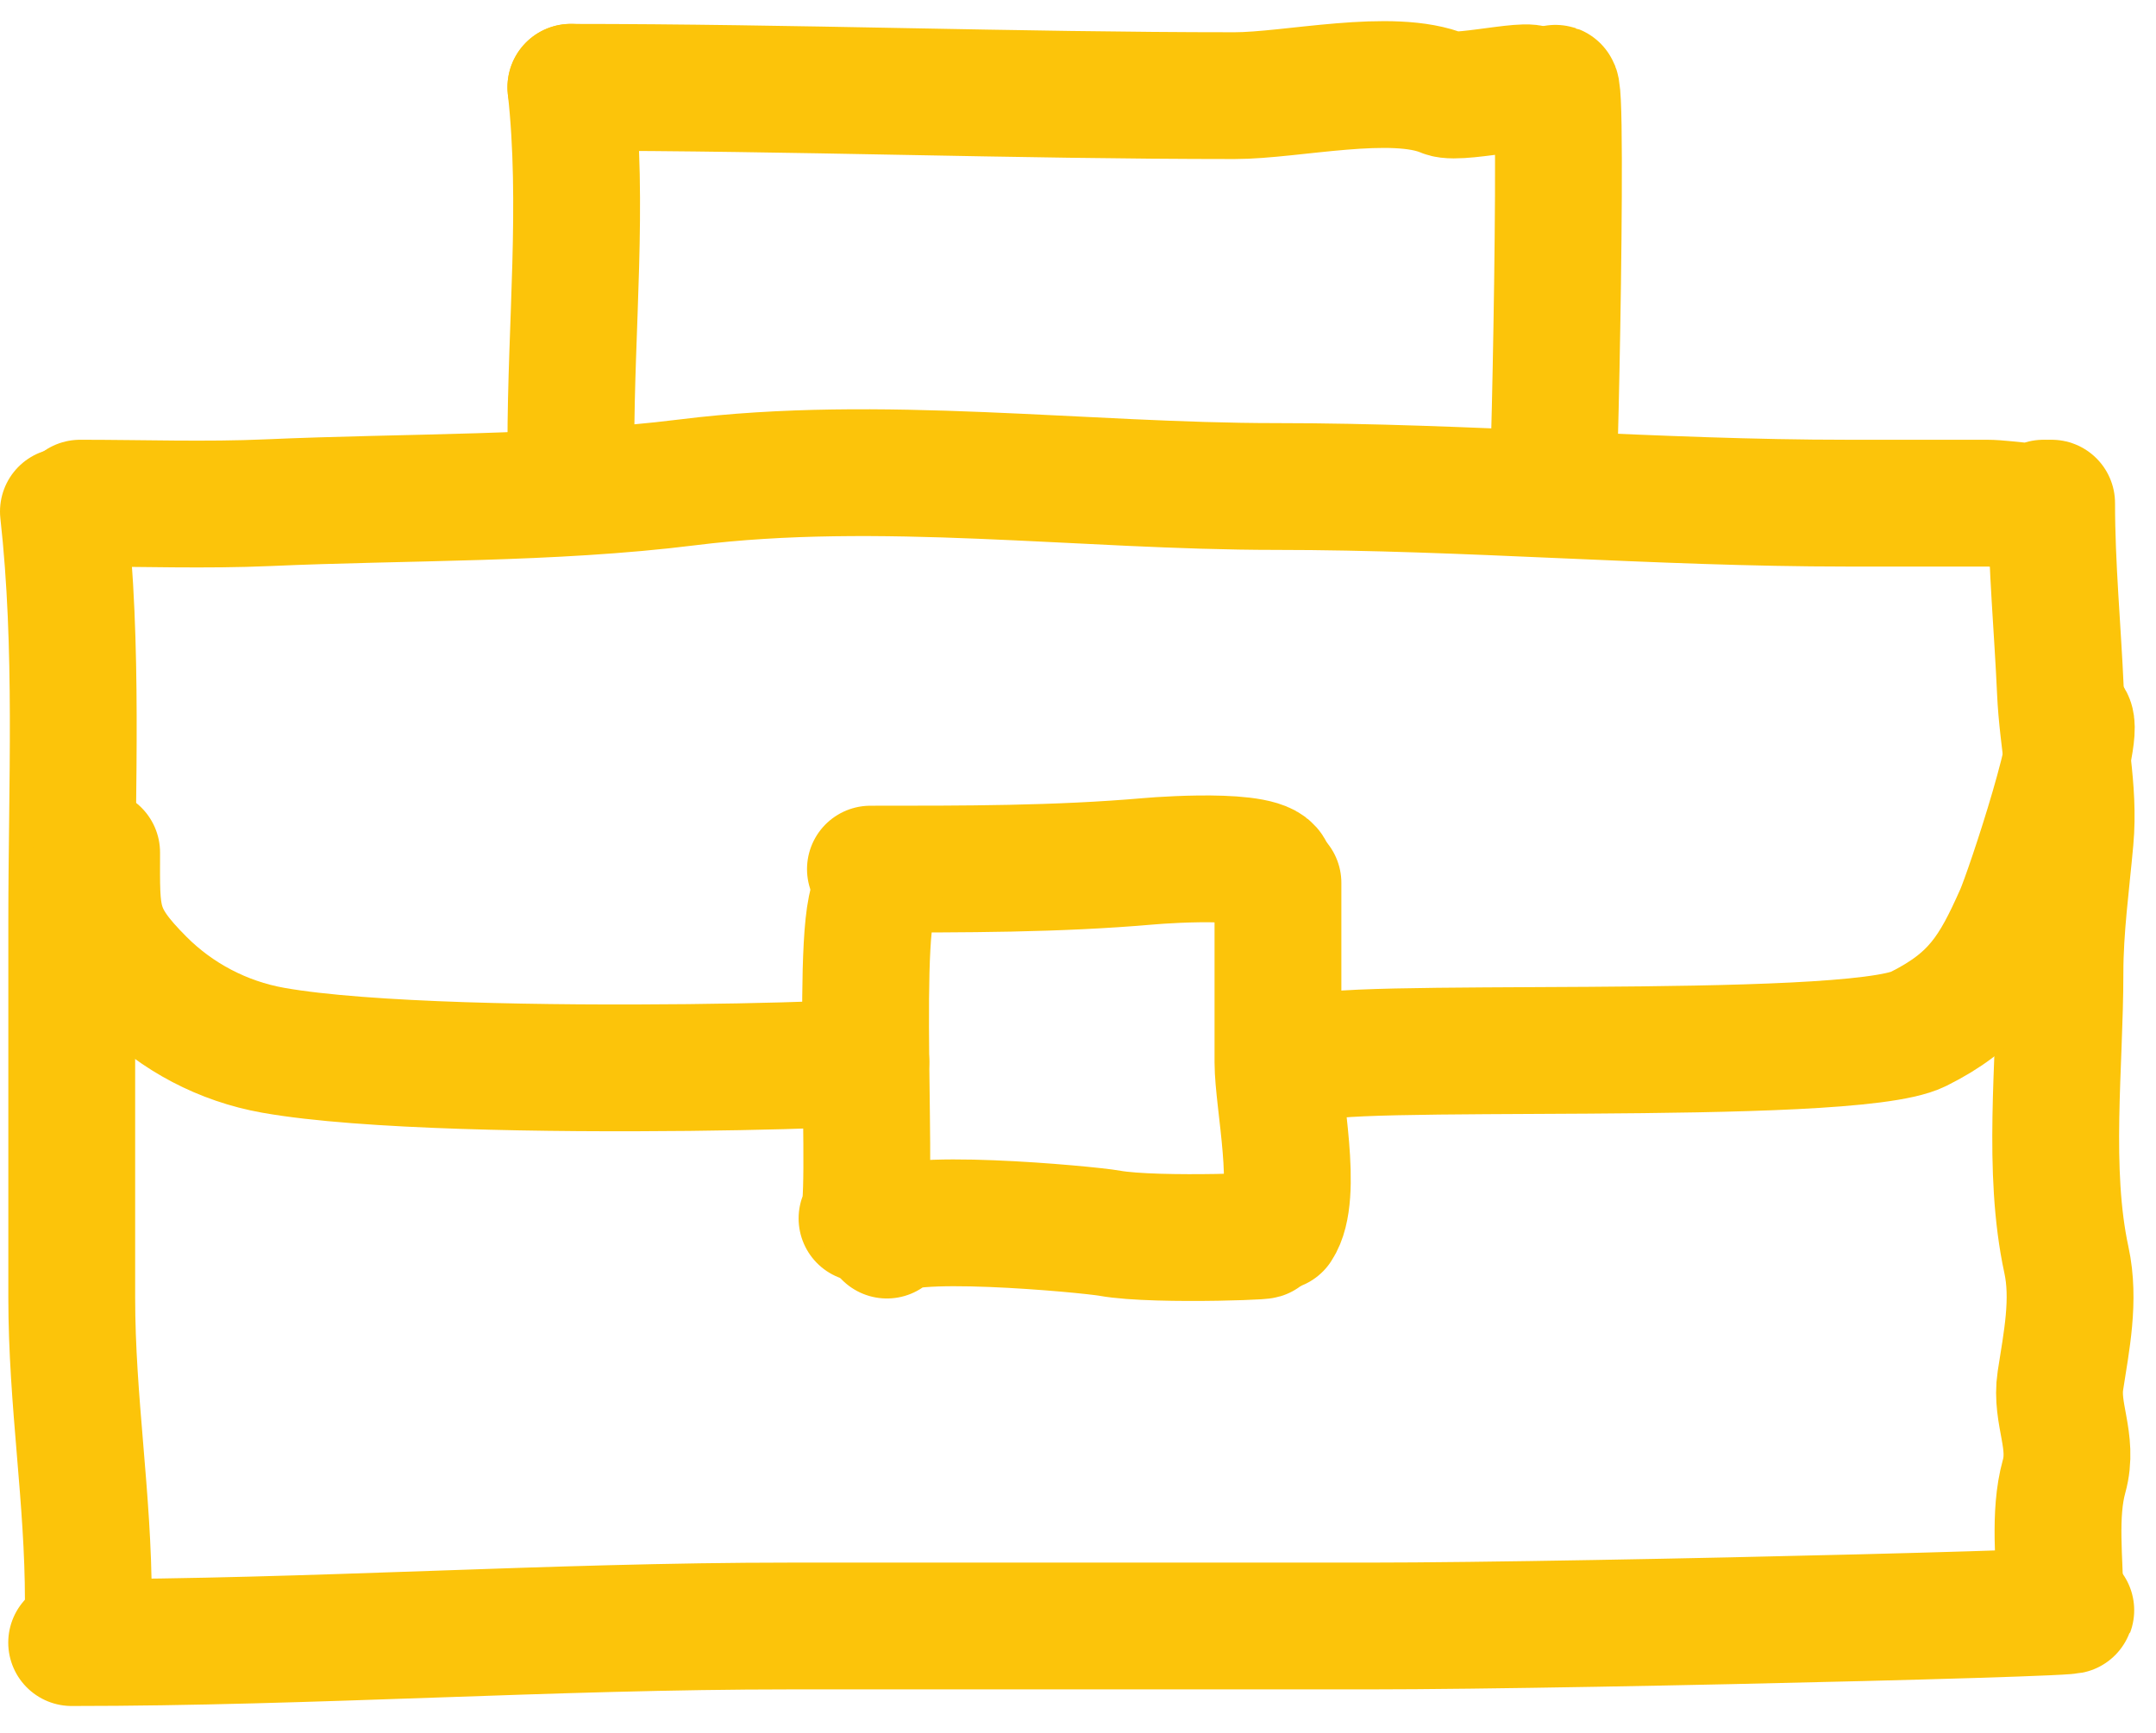 <?xml version="1.0" encoding="UTF-8"?>
<svg xmlns="http://www.w3.org/2000/svg" width="51" height="41" viewBox="0 0 51 41" fill="none">
  <path d="M1.895 11.905C3.376 11.905 4.865 11.959 6.344 11.894C9.595 11.749 13.04 11.815 16.26 11.413C20.8 10.845 25.611 11.511 30.188 11.511C34.696 11.511 39.197 11.905 43.69 11.905C44.794 11.905 45.899 11.905 47.003 11.905C47.491 11.905 48.546 12.114 48.337 11.905" stroke="#FCC40A" stroke-width="3" stroke-linecap="round"/>
  <path d="M1.695 38.865C7.37 38.865 13.021 38.472 18.696 38.472C23.262 38.472 27.828 38.472 32.394 38.472C37.578 38.472 53.124 38.078 47.941 38.078" stroke="#FCC40A" stroke-width="3" stroke-linecap="round"/>
  <path d="M13.504 2.066C18.734 2.066 24 2.263 29.203 2.263C30.555 2.263 32.939 1.702 34.167 2.219C34.55 2.38 36.838 1.794 36.135 2.263" stroke="#FCC40A" stroke-width="3" stroke-linecap="round"/>
  <path d="M36.727 2.459C37.038 -0.344 36.727 13.742 36.727 10.921" stroke="#FCC40A" stroke-width="3" stroke-linecap="round"/>
  <path d="M13.504 2.065C13.81 4.823 13.504 7.706 13.504 10.527" stroke="#FCC40A" stroke-width="3" stroke-linecap="round"/>
  <path d="M1.5 12.102C1.858 15.327 1.697 18.549 1.697 21.832C1.697 24.793 1.697 27.724 1.697 30.698C1.697 33.166 2.09 35.43 2.09 37.881" stroke="#FCC40A" stroke-width="3" stroke-linecap="round"/>
  <path d="M48.531 11.905C48.531 13.398 48.673 14.866 48.739 16.355C48.792 17.551 49.077 18.66 48.969 19.864C48.874 20.92 48.728 21.963 48.728 23.024C48.728 25.202 48.42 27.681 48.881 29.813C49.086 30.76 48.881 31.743 48.739 32.666C48.618 33.451 49.057 34.101 48.826 34.93C48.575 35.835 48.728 36.943 48.728 37.881" stroke="#FCC40A" stroke-width="3" stroke-linecap="round"/>
  <path d="M20.59 20.564C22.8 20.564 24.992 20.569 27.182 20.378C27.628 20.339 30.339 20.154 30.036 20.761" stroke="#FCC40A" stroke-width="3" stroke-linecap="round"/>
  <path d="M30.23 21.155C30.23 19.828 30.23 23.808 30.23 25.134C30.23 26.056 30.73 28.277 30.23 29.026" stroke="#FCC40A" stroke-width="3" stroke-linecap="round"/>
  <path d="M20.784 21.154C20.172 21.231 20.717 28.829 20.391 28.829" stroke="#FCC40A" stroke-width="3" stroke-linecap="round"/>
  <path d="M48.923 17.021C49.322 17.078 47.991 21.088 47.743 21.646C47.162 22.953 46.732 23.671 45.381 24.346C43.721 25.176 31.016 24.61 31.016 25.09" stroke="#FCC40A" stroke-width="3" stroke-linecap="round"/>
  <path d="M2.286 20.171C2.286 21.705 2.222 22.097 3.357 23.232C4.186 24.061 5.269 24.638 6.462 24.85C10.776 25.617 23.984 25.091 19.603 25.091" stroke="#FCC40A" stroke-width="3" stroke-linecap="round"/>
  <path d="M20.98 29.223C21.052 28.649 25.749 29.088 26.25 29.179C27.362 29.381 30.769 29.223 29.639 29.223" stroke="#FCC40A" stroke-width="3" stroke-linecap="round"/>
</svg>